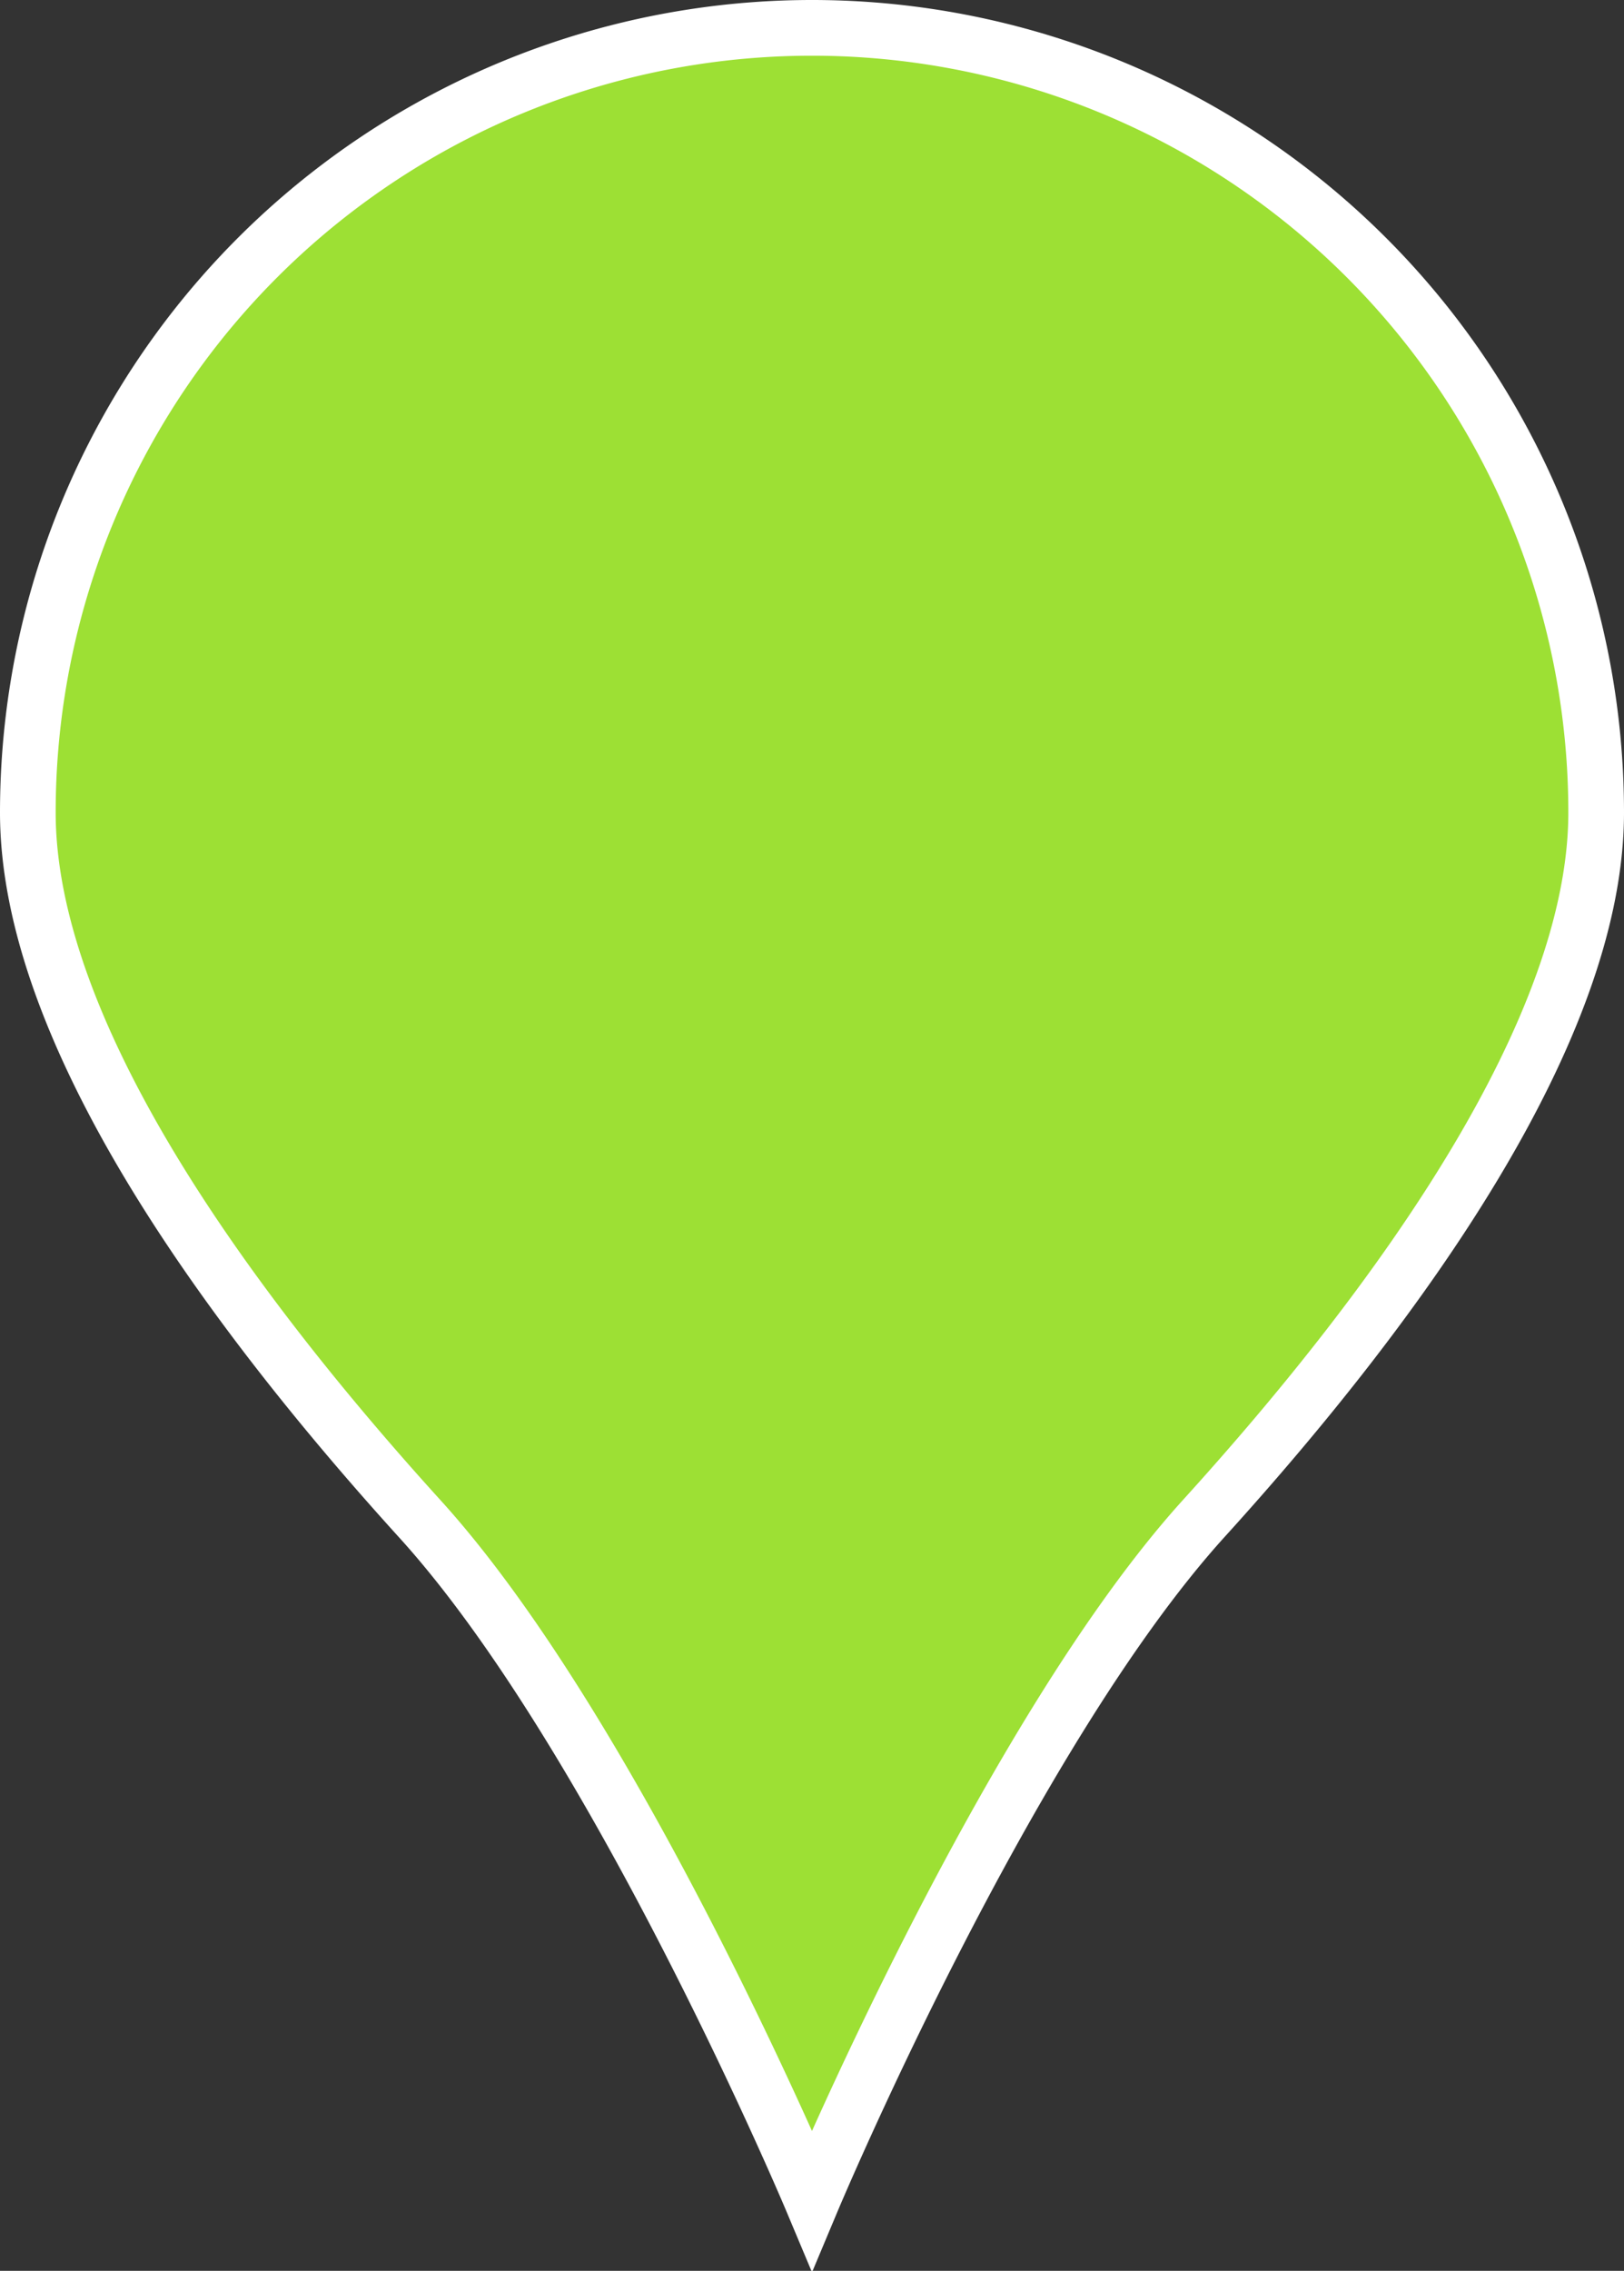 <svg xmlns="http://www.w3.org/2000/svg" viewBox="0 0 58.34 81.53"><rect x="0" y="0" width="58.34" height="81.53" fill="#333333" stroke="none"/><defs><style>.cls-1{fill:#9de034;stroke:#fff;stroke-miterlimit:10;stroke-width:2px;}</style></defs><g id="レイヤー_2" data-name="レイヤー 2"><g id="レイヤー_1-2" data-name="レイヤー 1"><path id="pin-shikoku" class="cls-1" d="M57.34,29.17c0,7.78-7,17.53-14.08,25.33S29.17,79,29.17,79s-7-16.66-14.08-24.46S1,37,1,29.17a28.17,28.17,0,1,1,56.34,0Z"/></g></g></svg>